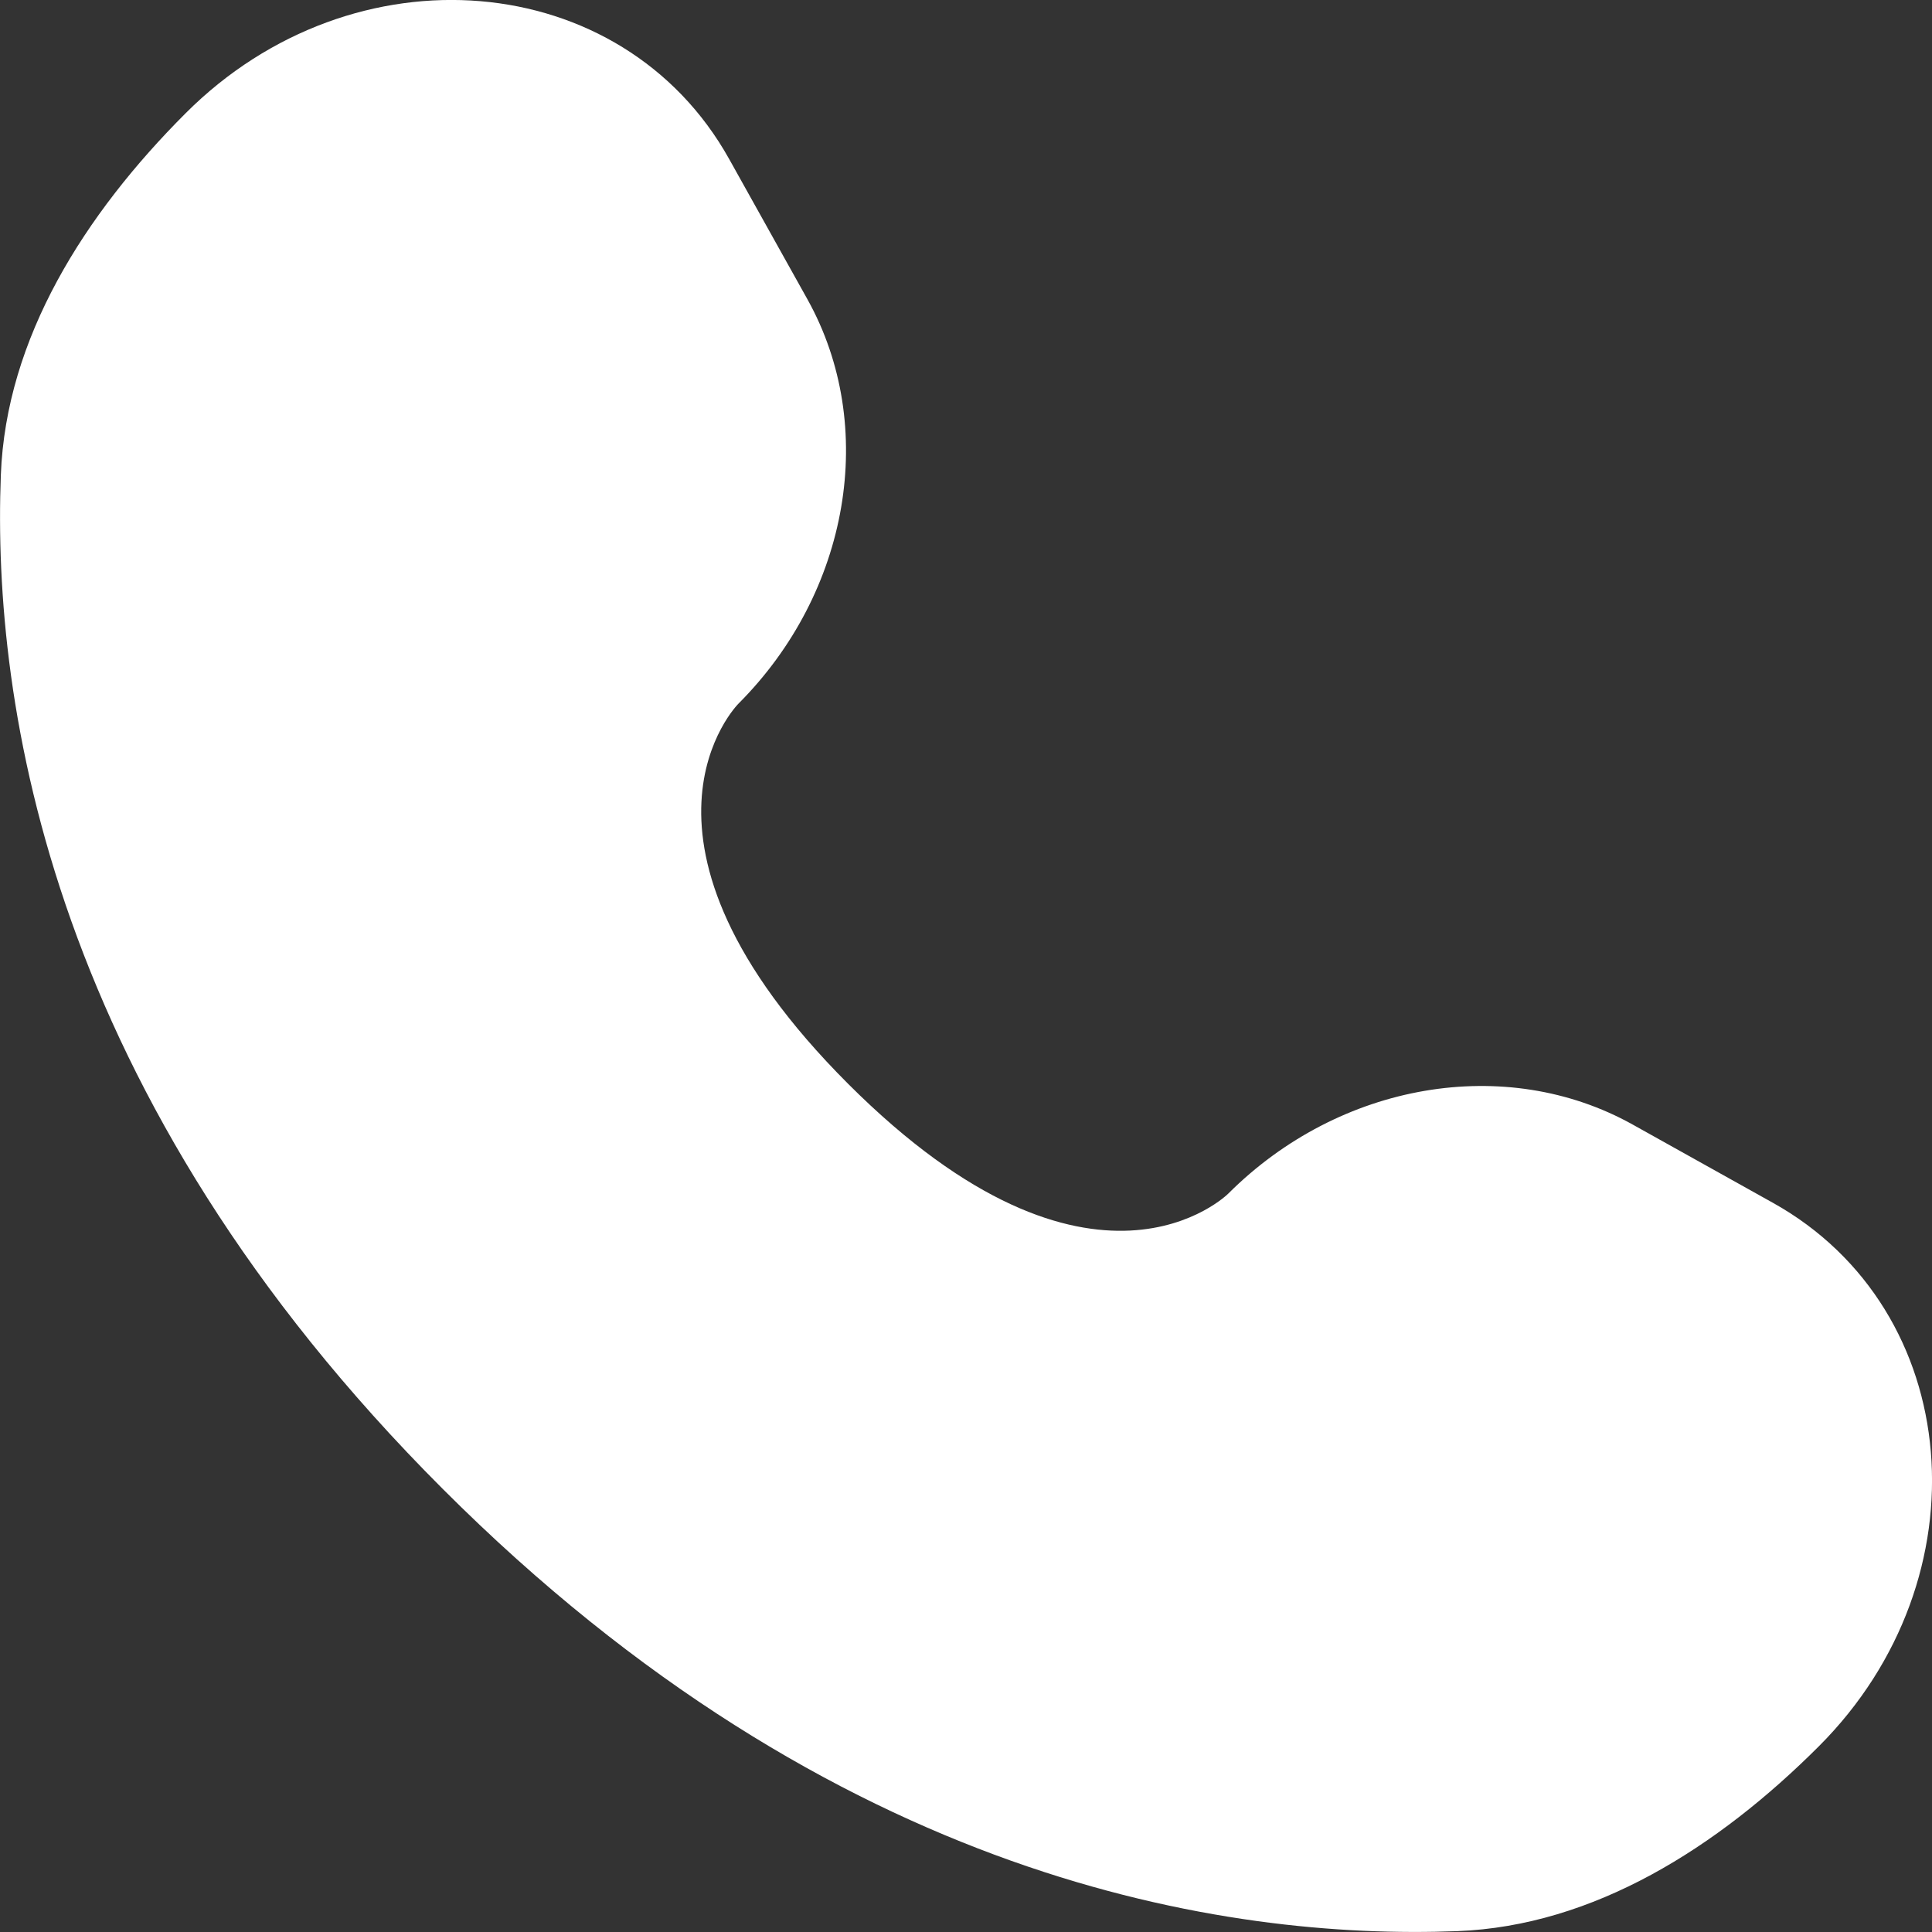 <?xml version="1.0" encoding="UTF-8"?> <svg xmlns="http://www.w3.org/2000/svg" width="16" height="16" viewBox="0 0 16 16" fill="none"><rect x="0" y="0" width="16" height="16" fill="#333333" stroke="none"/><path d="M6.038 1.316L6.687 2.479C7.272 3.529 7.037 4.905 6.115 5.828C6.115 5.828 4.996 6.947 7.024 8.976C9.053 11.004 10.172 9.885 10.172 9.885C11.095 8.963 12.471 8.728 13.521 9.313L14.684 9.962C16.269 10.847 16.456 13.069 15.063 14.462C14.226 15.299 13.2 15.95 12.067 15.993C10.159 16.066 6.918 15.583 3.668 12.332C0.417 9.082 -0.066 5.841 0.007 3.933C0.05 2.8 0.701 1.774 1.538 0.937C2.931 -0.456 5.153 -0.269 6.038 1.316Z" fill="white"></path></svg> 